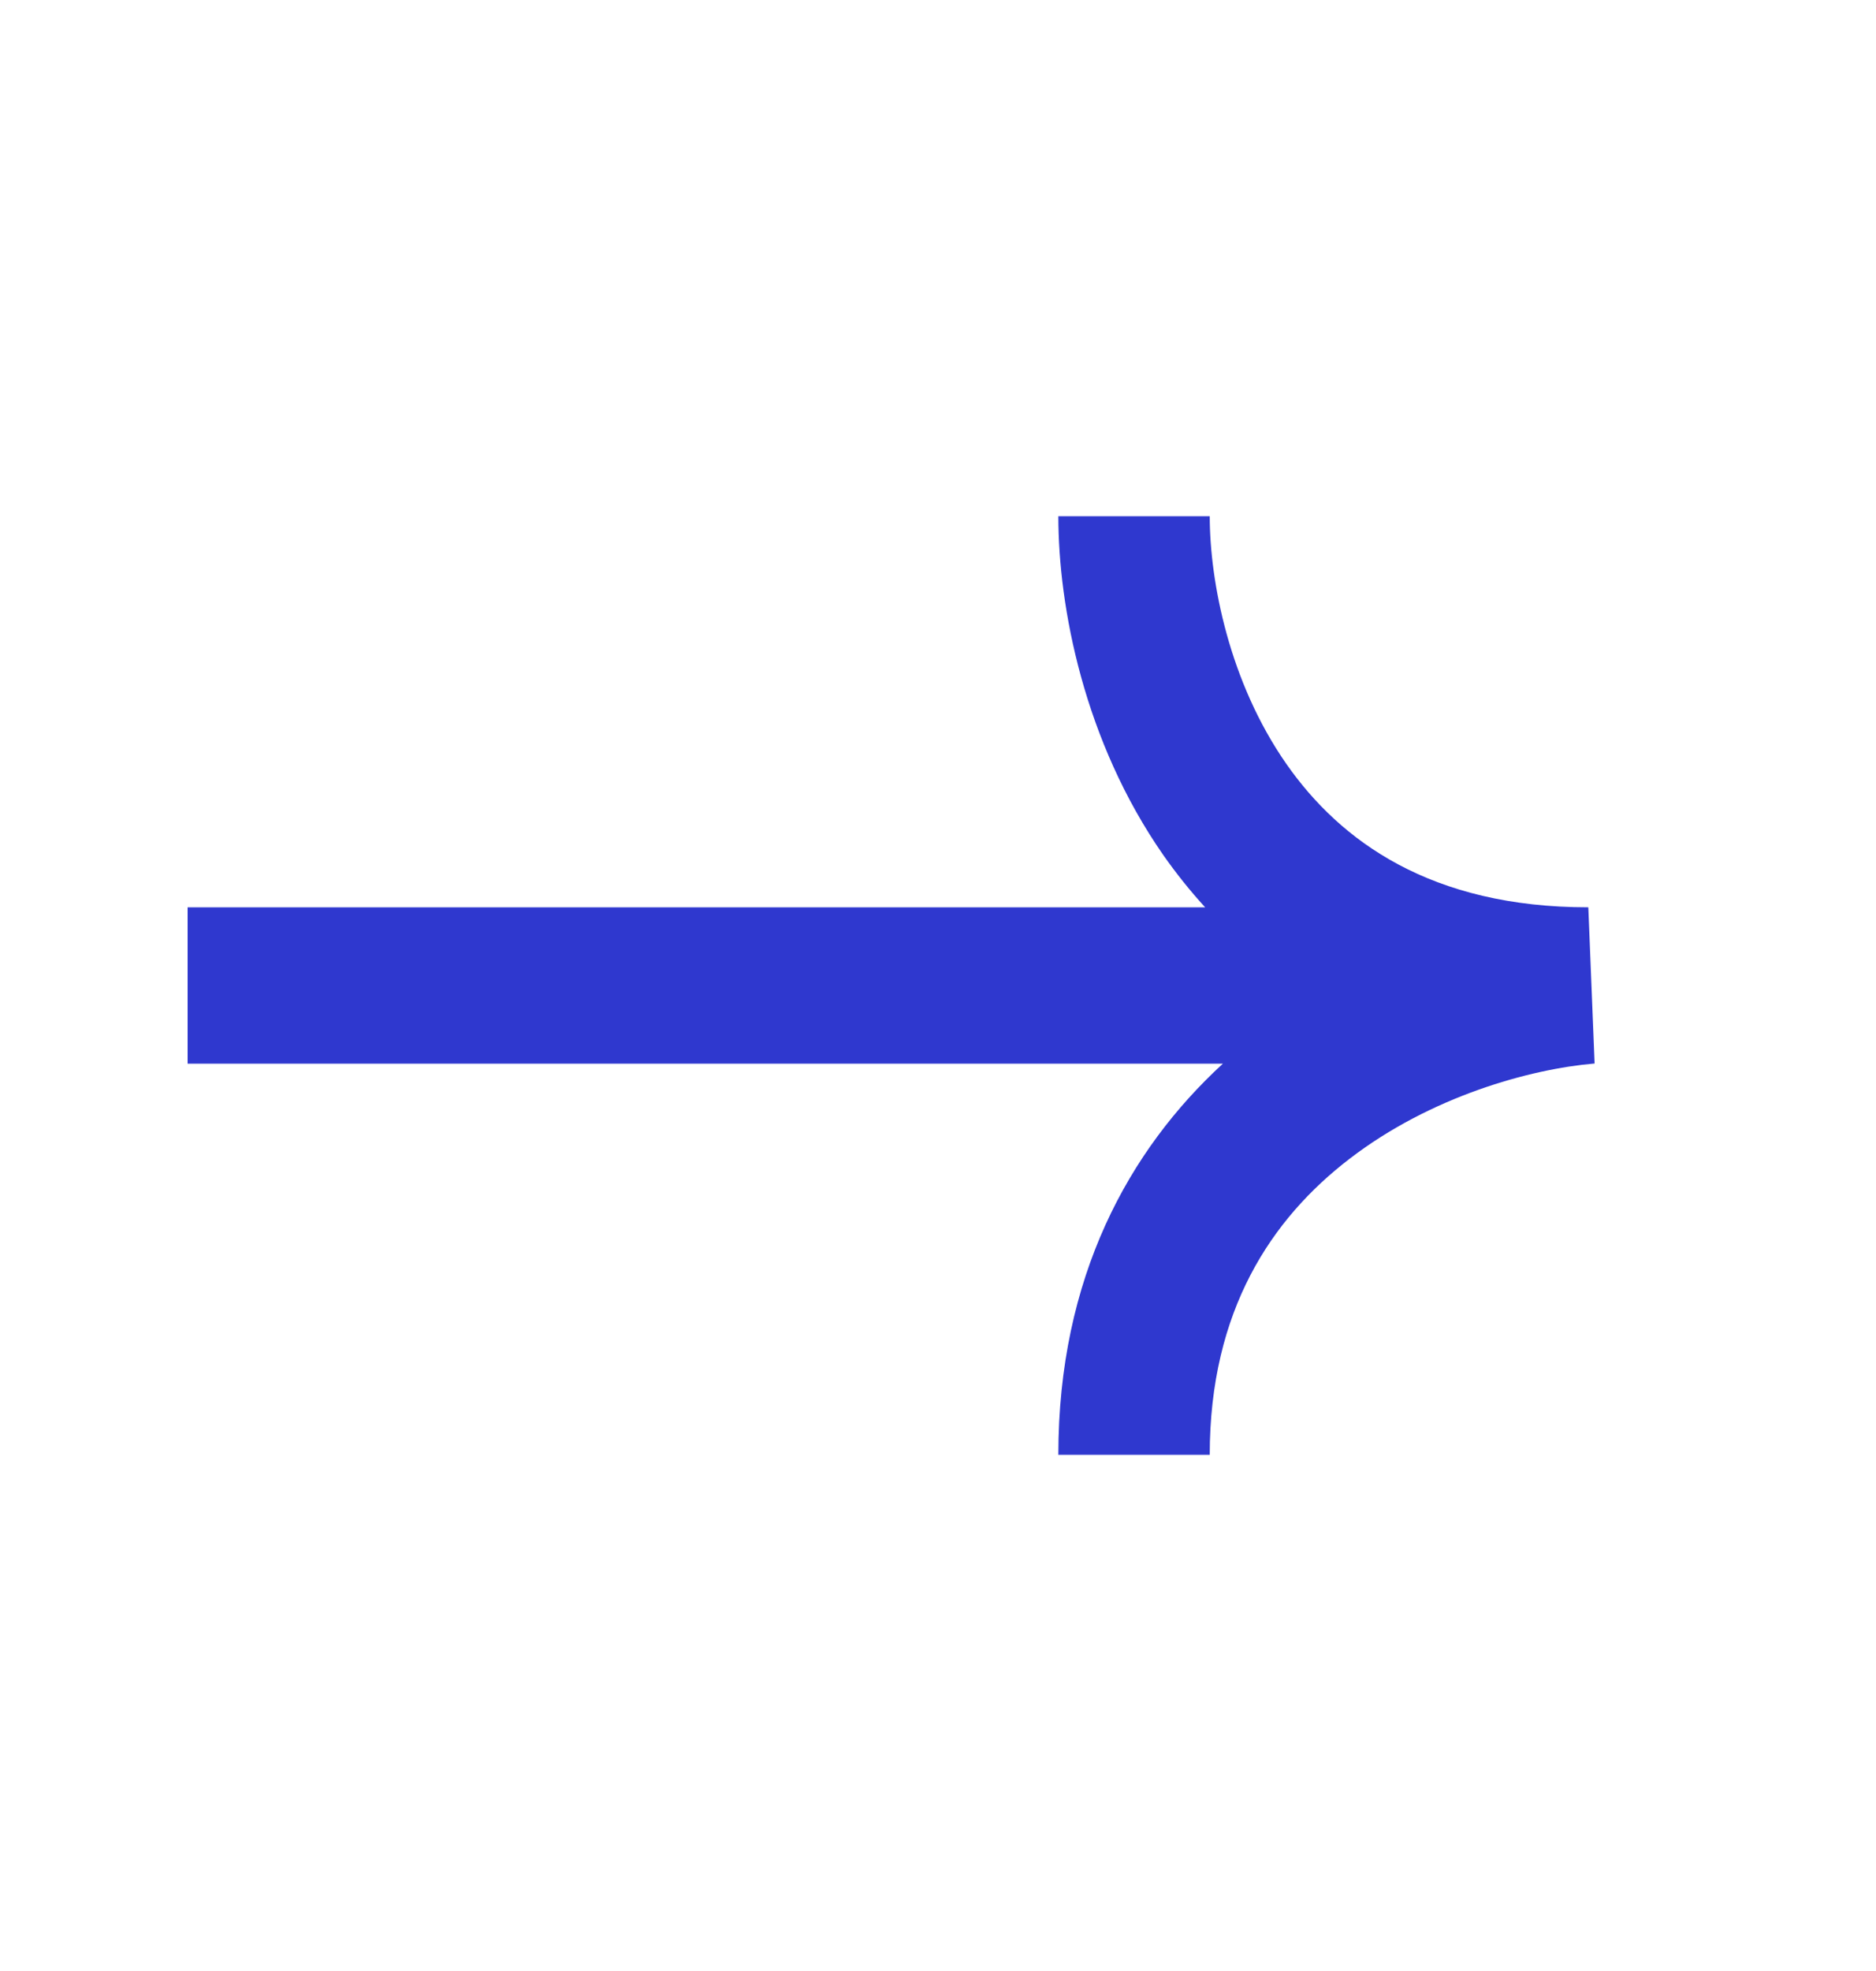 <svg width="20" height="21" viewBox="0 0 20 21" fill="none" xmlns="http://www.w3.org/2000/svg">
<path fill-rule="evenodd" clip-rule="evenodd" d="M12.403 9.112C11.557 7.898 11.283 6.467 11.283 5.5H12.897C12.897 6.2 13.107 7.269 13.713 8.138C14.29 8.965 15.259 9.667 16.933 9.667L17 11.331C16.309 11.39 15.251 11.683 14.388 12.346C13.556 12.984 12.897 13.963 12.897 15.5H11.283C11.283 13.607 12.037 12.251 13.037 11.333H2V9.667H12.848C12.686 9.49 12.538 9.304 12.403 9.112Z" fill="#2F38CF"/>
</svg>
